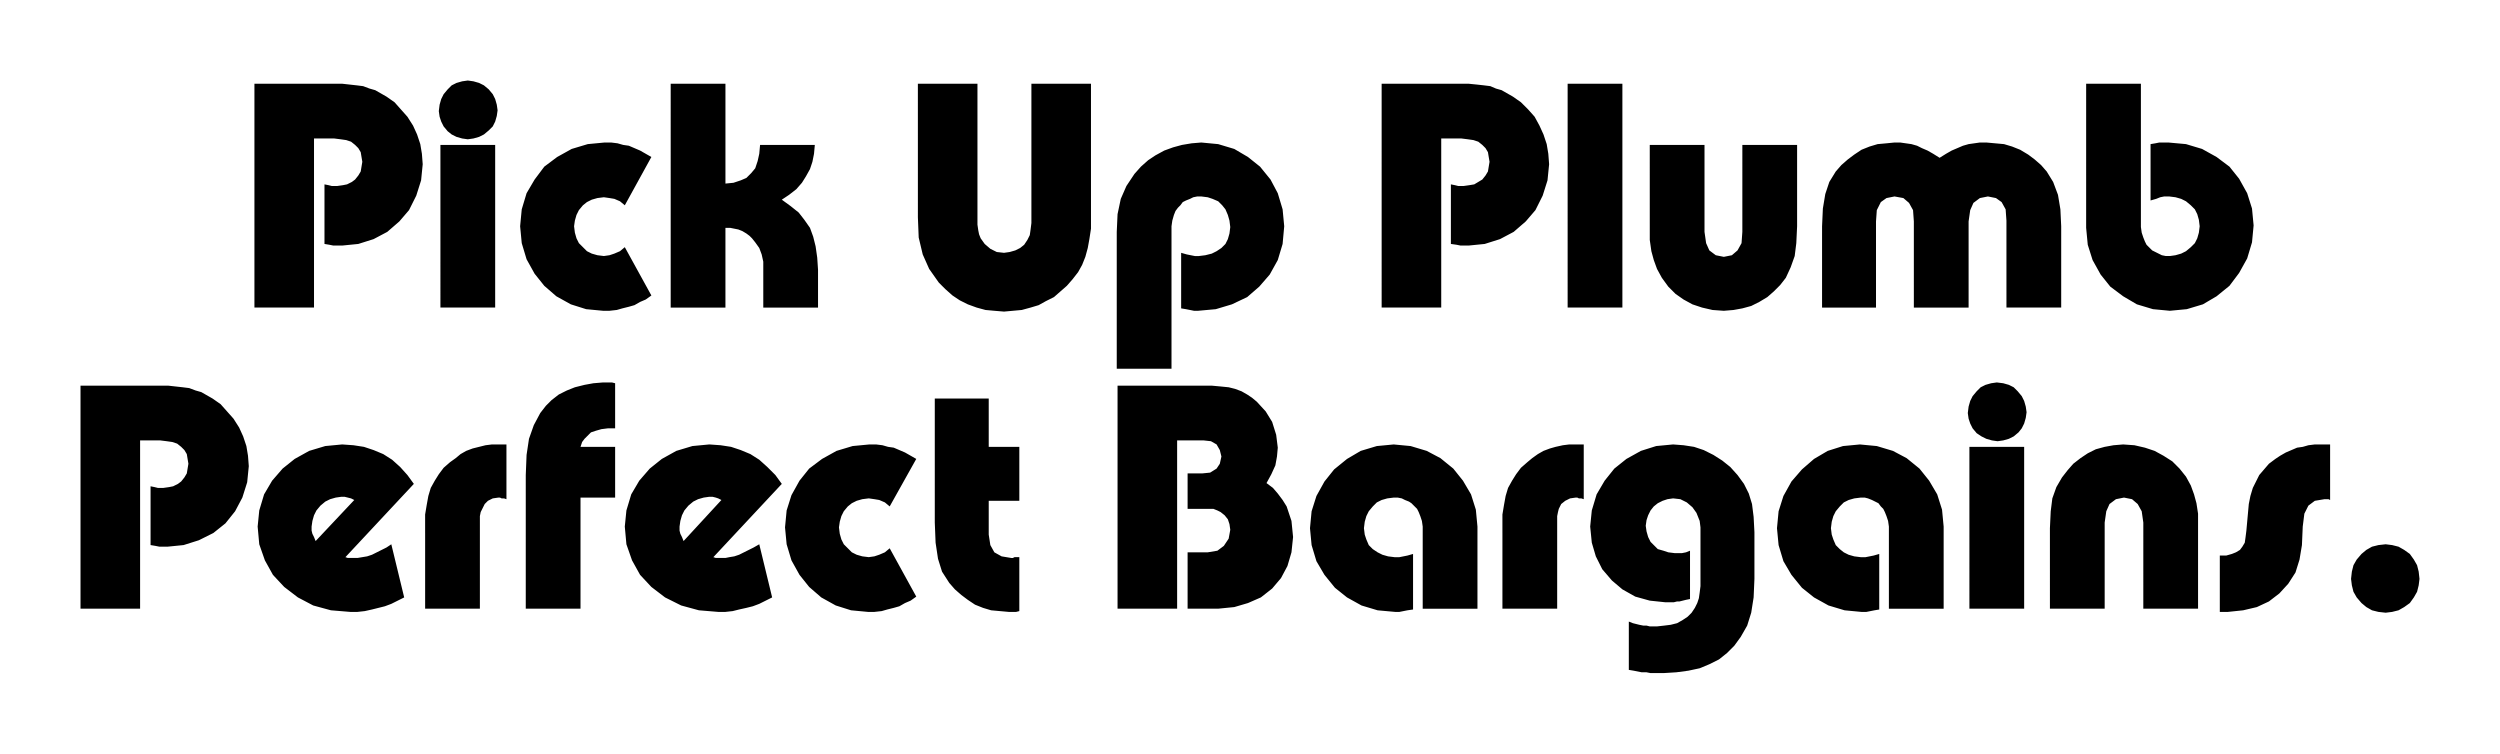 <svg xmlns="http://www.w3.org/2000/svg" width="298.08" height="89.856" fill-rule="evenodd" stroke-linecap="round" preserveAspectRatio="none" viewBox="0 0 3105 936"><path d="M316 104h109l9 1 9 1 8 1 8 3 7 2 7 4 7 4 10 7 8 9 8 9 7 11 5 11 4 12 2 12 1 13-2 20-6 19-9 18-12 14-15 13-17 9-19 6-20 2h-11l-5-1-6-1v-74l5 1 4 1h7l7-1 5-1 6-3 4-3 4-5 3-5 1-6 1-6-1-6-1-6-3-5-4-4-5-4-6-2-7-1-8-1h-25v210h-74V104zm231 76h68v202h-68V180zm34-80 7 1 7 2 6 3 6 5 5 6 3 6 2 7 1 7-1 7-2 7-3 6-5 5-6 5-6 3-7 2-7 1-7-1-7-2-6-3-5-4-5-6-3-6-2-6-1-7 1-8 2-7 3-6 5-6 5-5 6-3 7-2 7-1zm228 267-7 5-7 3-7 4-7 2-8 2-7 2-9 1h-8l-21-2-19-6-18-10-15-13-12-15-10-18-6-20-2-21 2-21 6-20 10-17 12-16 16-12 18-10 20-6 21-2h8l8 1 7 2 7 1 7 3 7 3 7 4 7 4-33 60-6-5-7-3-6-1-7-1-8 1-7 2-6 3-5 4-5 6-3 6-2 7-1 7 1 8 2 7 3 6 5 5 5 5 6 3 7 2 8 1 7-1 6-2 7-3 6-5 33 60zm24-263h68v124l10-1 9-3 7-3 6-6 5-6 3-9 2-9 1-11h68l-1 11-2 10-3 9-5 9-5 8-7 8-9 7-9 6 11 8 10 8 7 9 7 10 4 11 3 12 2 14 1 15v47h-68v-57l-2-9-3-8-5-7-4-5-3-3-4-3-5-3-5-2-5-1-5-1h-6v99h-68V104zm381 0v175l1 7 1 5 2 5 5 7 7 6 8 4 9 1 7-1 7-2 6-3 5-4 4-6 3-6 1-7 1-8V104h74v180l-2 13-2 11-3 11-4 10-5 9-7 9-7 8-8 7-8 7-10 5-9 5-10 3-11 3-11 1-11 1-12-1-11-1-11-3-11-4-10-5-9-6-9-8-8-8-12-17-8-18-5-21-1-25V104h74zm173 198v-14l1-22 4-19 7-16 10-15 8-9 9-8 9-6 11-6 11-4 11-3 12-2 12-1 21 2 20 6 17 10 15 12 13 16 9 17 6 20 2 21-2 22-6 20-10 18-13 15-15 13-19 9-20 6-22 2h-5l-5-1-5-1-6-1v-69l7 2 5 1 5 1h5l8-1 8-2 6-3 6-4 5-5 3-6 2-7 1-8-1-8-2-7-3-7-4-5-5-5-7-3-6-2-8-1h-5l-5 1-4 2-5 2-4 2-3 4-3 3-3 4-2 5-2 7-1 7v177h-68V302zm329-198h108l10 1 9 1 8 1 7 3 7 2 7 4 7 4 10 7 9 9 8 9 6 11 5 11 4 12 2 12 1 13-2 20-6 19-9 18-12 14-15 13-17 9-19 6-20 2h-10l-5-1-7-1v-74l5 1 4 1h7l7-1 6-1 5-3 5-3 4-5 3-5 1-6 1-6-1-6-1-6-3-5-4-4-5-4-6-2-7-1-8-1h-25v210h-74V104zm231 0h68v278h-68V104zm285 76v101l-1 21-2 16-5 14-6 13-7 9-8 8-8 7-10 6-10 5-11 3-11 2-12 1-14-1-13-3-12-4-11-6-10-7-9-9-8-11-6-11-4-11-3-11-2-14V180h68v108l2 14 4 9 8 6 10 2 10-2 7-6 5-9 1-14V180h68zm31 110v-9l1-22 3-18 5-15 8-13 7-8 8-7 8-6 9-6 10-4 10-3 11-1 10-1h7l7 1 7 1 7 2 6 3 7 3 7 4 8 5 8-5 7-4 7-3 7-3 7-2 7-1 7-1h8l11 1 11 1 10 3 10 4 10 6 8 6 8 7 7 8 8 13 6 16 3 18 1 21v101h-68V274l-1-14-5-9-7-5-10-2-10 2-8 6-4 9-2 14v107h-68V275l-1-14-5-9-7-6-11-2-10 2-7 5-5 10-1 14v107h-67v-92zm396-186v178l1 7 2 6 2 5 2 4 3 3 4 4 4 2 4 2 4 2 5 1h5l7-1 7-2 6-3 6-5 5-5 3-6 2-7 1-8-1-8-2-7-3-6-5-5-6-5-6-3-7-2-8-1h-6l-5 1-5 2-7 2v-70l6-1 5-1h11l22 2 20 6 18 10 16 12 12 15 10 18 6 19 2 21-2 21-6 20-10 18-12 16-16 13-17 10-20 6-21 2-21-2-20-6-17-10-16-12-12-15-10-18-6-19-2-21V104h68zM100 479h109l9 1 9 1 8 1 8 3 7 2 7 4 7 4 10 7 8 9 8 9 7 11 5 11 4 12 2 12 1 13-2 20-6 19-9 17-12 15-15 12-18 9-19 6-20 2h-10l-5-1-6-1v-73l5 1 4 1h7l7-1 5-1 6-3 4-3 4-5 3-5 1-6 1-6-1-6-1-6-3-5-4-4-5-4-6-2-7-1-8-1h-25v209h-74V479zm402 263-8 4-8 4-8 3-8 2-8 2-9 2-9 1h-9l-24-2-22-6-19-10-17-13-14-15-10-18-7-20-2-22 2-20 6-20 10-17 13-15 15-12 18-10 20-6 21-2 14 1 13 2 12 4 12 5 11 7 10 9 9 10 8 11-85 91 3 1h12l6-1 6-1 6-2 6-3 6-3 6-3 6-4 16 66zm-78-125-7 1-7 2-6 3-6 5-5 6-3 6-2 7-1 7v5l1 4 2 4 2 5 48-51-4-2-4-1-4-1h-4zm104 45v-23l2-12 2-11 3-10 5-9 5-8 6-8 8-7 7-5 6-5 7-4 8-3 8-2 8-2 8-1h18v68l-3-1h-3l-2-1h-2l-7 1-6 3-4 4-3 6-2 4-1 5v115h-68v-94zm125-72 1-25 3-20 6-17 8-15 7-9 7-7 9-7 10-5 10-4 12-3 11-2 12-1h11l4 1v56h-9l-8 1-7 2-6 2-4 4-4 4-3 4-2 6h43v63h-43v138h-68V590zm306 152-8 4-8 4-8 3-8 2-9 2-8 2-9 1h-9l-24-2-22-6-20-10-17-13-14-15-10-18-7-20-2-22 2-20 6-20 10-17 13-15 15-12 18-10 20-6 21-2 14 1 13 2 12 4 12 5 11 7 10 9 10 10 8 11-85 91 3 1h12l5-1 6-1 6-2 6-3 6-3 6-3 7-4 16 66zm-78-125-7 1-7 2-6 3-6 5-5 6-3 6-2 7-1 7v5l1 4 2 4 2 5 47-51-4-2-3-1-4-1h-4zm257 124-7 5-7 3-7 4-7 2-8 2-7 2-9 1h-8l-21-2-19-6-18-10-15-13-12-15-10-18-6-20-2-21 2-21 6-19 10-18 12-15 16-12 18-10 20-6 21-2h8l8 1 7 2 7 1 7 3 7 3 7 4 7 4-33 59-6-5-7-3-6-1-7-1-8 1-7 2-6 3-5 4-5 6-3 6-2 7-1 7 1 8 2 7 3 6 5 5 5 5 6 3 7 2 8 1 7-1 6-2 7-3 6-5 33 60zm128-119h-38v42l2 13 5 9 9 5 12 2h2l2-1h6v67l-4 1h-9l-11-1-11-1-10-3-10-4-9-6-8-6-8-7-7-8-9-14-5-16-3-20-1-25V495h67v60h38v67zm122-143h117l11 1 10 1 8 2 8 3 7 4 6 4 6 5 11 12 8 13 5 16 2 16-1 11-2 11-5 11-6 11 8 6 6 7 6 8 5 8 3 9 3 9 1 10 1 10-2 19-5 17-8 15-11 13-14 11-16 7-17 5-20 2h-38v-70h25l12-2 8-6 6-9 2-11-1-7-2-6-4-5-5-4-4-2-5-2h-32v-44h18l10-1 8-5 4-6 2-9-2-8-4-7-7-4-9-1h-33v209h-74V479zm379 277V654l-1-7-2-6-2-5-2-4-3-3-4-4-3-2-5-2-4-2-5-1h-5l-8 1-7 2-6 3-5 5-5 6-3 6-2 7-1 8 1 8 2 6 3 7 5 5 6 4 6 3 7 2 8 1h6l5-1 5-1 7-2v69l-7 1-5 1-5 1h-5l-22-2-20-6-18-10-15-12-13-16-10-17-6-20-2-21 2-21 6-19 10-18 12-15 16-13 17-10 20-6 21-2 21 2 20 6 17 9 16 13 12 15 10 17 6 19 2 21v102h-68zm99-94v-23l2-12 2-11 3-10 5-9 5-8 6-8 8-7 6-5 7-5 7-4 8-3 7-2 9-2 8-1h18v68l-3-1h-3l-2-1h-2l-7 1-6 3-5 4-3 6-1 4-1 5v115h-68v-94zm157 110 5 2 4 1 4 1 5 1h4l4 1h9l9-1 8-1 8-2 7-4 6-4 5-5 4-6 3-6 2-6 1-7 1-8v-73l-1-8-2-5-2-5-5-7-7-6-8-4-9-1-7 1-6 2-6 3-5 4-4 5-3 6-2 6-1 7 1 7 2 7 3 6 4 4 5 5 7 2 6 2 8 1h9l5-1 5-2v60l-5 1-4 1-4 1h-3l-4 1h-11l-19-2-18-5-16-9-13-11-12-14-8-16-5-17-2-20 2-20 6-20 10-17 12-15 15-12 18-10 19-6 21-2 13 1 13 2 12 4 12 6 11 7 10 8 9 10 8 11 6 12 4 13 2 16 1 19v58l-1 23-3 19-5 16-8 14-8 11-9 9-10 8-12 6-12 5-14 3-15 2-16 1h-16l-5-1h-6l-5-1-5-1-6-1v-60zm323-16V654l-1-7-2-6-2-5-2-4-3-3-3-4-4-2-4-2-5-2-4-1h-5l-8 1-7 2-6 3-5 5-5 6-3 6-2 7-1 8 1 8 2 6 3 7 5 5 5 4 6 3 7 2 8 1h6l5-1 5-1 7-2v69l-6 1-5 1-5 1h-6l-21-2-20-6-18-10-15-12-13-16-10-17-6-20-2-21 2-21 6-19 10-18 13-15 15-13 17-10 19-6 21-2 21 2 20 6 17 9 16 13 12 15 10 17 6 19 2 21v102h-68zm100-201h68v201h-68V555zm34-80 8 1 7 2 6 3 5 5 5 6 3 6 2 7 1 7-1 7-2 7-3 6-4 5-6 5-6 3-7 2-7 1-7-1-7-2-6-3-6-4-5-6-3-6-2-6-1-7 1-8 2-7 3-6 5-6 5-5 6-3 7-2 7-1zm66 281V656l1-21 2-16 5-14 7-12 7-9 7-8 9-7 9-6 10-5 11-3 11-2 12-1 14 1 13 3 12 4 11 6 11 7 9 9 8 10 6 11 4 11 3 11 2 13v118h-68V649l-2-14-5-9-7-6-10-2-10 2-8 6-4 9-2 14v107h-68zm211-66h8l7-2 5-2 5-3 3-4 3-5 1-7 1-8 2-22 1-11 2-10 3-10 4-8 4-8 6-7 6-7 8-6 6-4 7-4 7-3 7-3 7-1 7-2 8-1h19v69l-2-1h-5l-12 2-8 6-5 10-2 16-1 23-3 18-5 16-9 14-11 12-13 10-15 7-17 4-19 2h-10v-70zm206-14 8 1 8 2 7 4 7 5 5 7 4 7 2 8 1 9-1 8-2 8-4 7-5 7-7 5-7 4-8 2-8 1-9-1-8-2-7-4-6-5-6-7-4-7-2-8-1-8 1-9 2-8 4-7 6-7 6-5 7-4 8-2 9-1z" style="fill:#000;stroke:none"/></svg>
